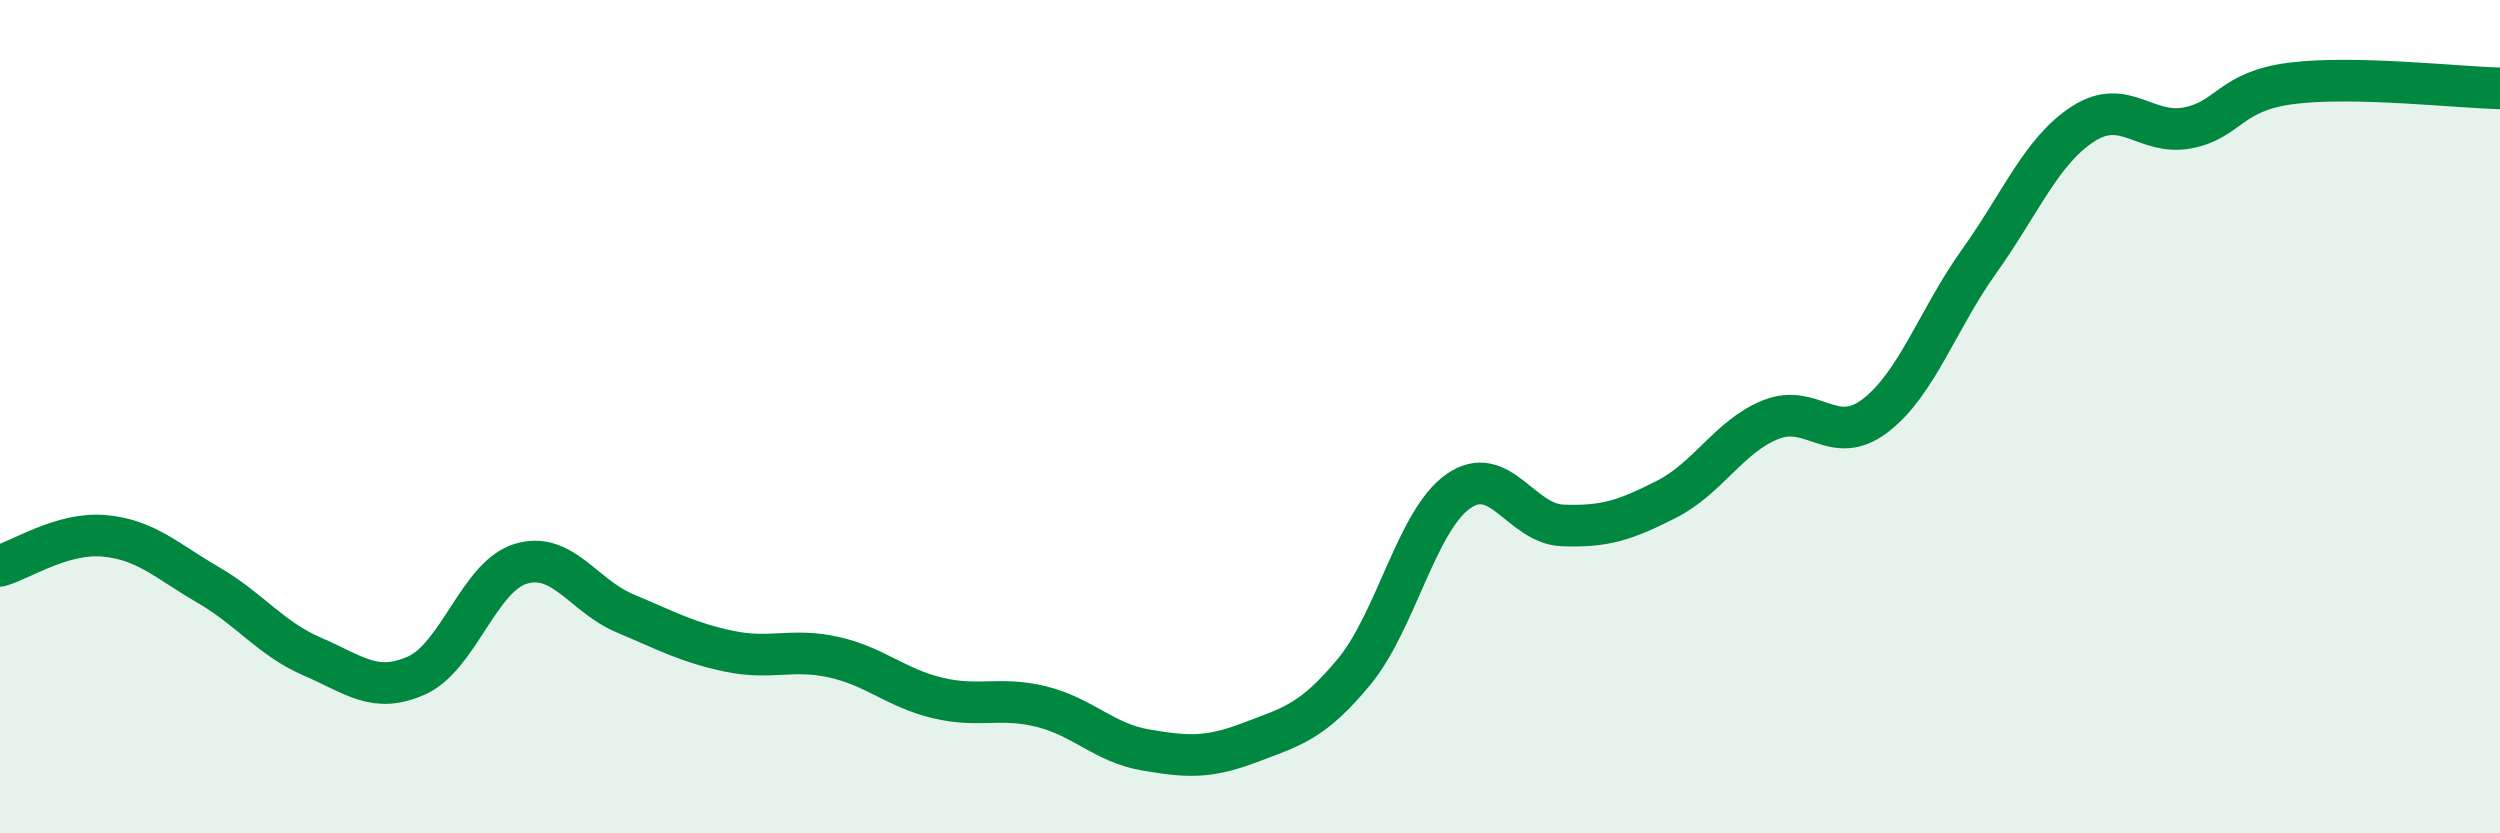 
    <svg width="60" height="20" viewBox="0 0 60 20" xmlns="http://www.w3.org/2000/svg">
      <path
        d="M 0,13.58 C 0.5,13.44 1.5,12.77 2.5,12.86 C 3.5,12.95 4,13.46 5,14.04 C 6,14.62 6.5,15.33 7.5,15.76 C 8.5,16.19 9,16.66 10,16.21 C 11,15.76 11.5,13.83 12.5,13.53 C 13.5,13.23 14,14.3 15,14.72 C 16,15.14 16.5,15.42 17.5,15.63 C 18.5,15.84 19,15.55 20,15.77 C 21,15.99 21.5,16.51 22.5,16.75 C 23.5,16.99 24,16.71 25,16.96 C 26,17.21 26.5,17.83 27.5,18 C 28.5,18.17 29,18.2 30,17.82 C 31,17.44 31.5,17.33 32.5,16.12 C 33.5,14.91 34,12.49 35,11.79 C 36,11.09 36.5,12.57 37.5,12.61 C 38.5,12.65 39,12.49 40,11.98 C 41,11.47 41.5,10.47 42.5,10.07 C 43.5,9.67 44,10.74 45,9.98 C 46,9.22 46.5,7.67 47.5,6.27 C 48.5,4.87 49,3.61 50,2.97 C 51,2.33 51.5,3.26 52.5,3.07 C 53.5,2.88 53.5,2.19 55,2 C 56.5,1.81 59,2.1 60,2.12L60 20L0 20Z"
        fill="#008740"
        opacity="0.1"
        stroke-linecap="round"
        stroke-linejoin="round"
      />
      <path
        d="M 0,13.58 C 0.5,13.44 1.5,12.77 2.5,12.86 C 3.5,12.95 4,13.46 5,14.04 C 6,14.62 6.5,15.33 7.5,15.76 C 8.5,16.19 9,16.66 10,16.21 C 11,15.76 11.5,13.83 12.5,13.53 C 13.5,13.23 14,14.3 15,14.72 C 16,15.14 16.5,15.42 17.5,15.63 C 18.5,15.84 19,15.55 20,15.77 C 21,15.99 21.5,16.51 22.5,16.75 C 23.5,16.99 24,16.71 25,16.96 C 26,17.21 26.5,17.83 27.5,18 C 28.5,18.17 29,18.2 30,17.82 C 31,17.44 31.5,17.33 32.5,16.12 C 33.5,14.91 34,12.49 35,11.79 C 36,11.09 36.5,12.57 37.5,12.61 C 38.5,12.65 39,12.49 40,11.98 C 41,11.47 41.5,10.47 42.5,10.07 C 43.5,9.67 44,10.74 45,9.98 C 46,9.22 46.5,7.67 47.5,6.27 C 48.5,4.87 49,3.61 50,2.97 C 51,2.33 51.5,3.26 52.5,3.07 C 53.5,2.88 53.5,2.19 55,2 C 56.5,1.81 59,2.1 60,2.12"
        stroke="#008740"
        stroke-width="1"
        fill="none"
        stroke-linecap="round"
        stroke-linejoin="round"
      />
    </svg>
  